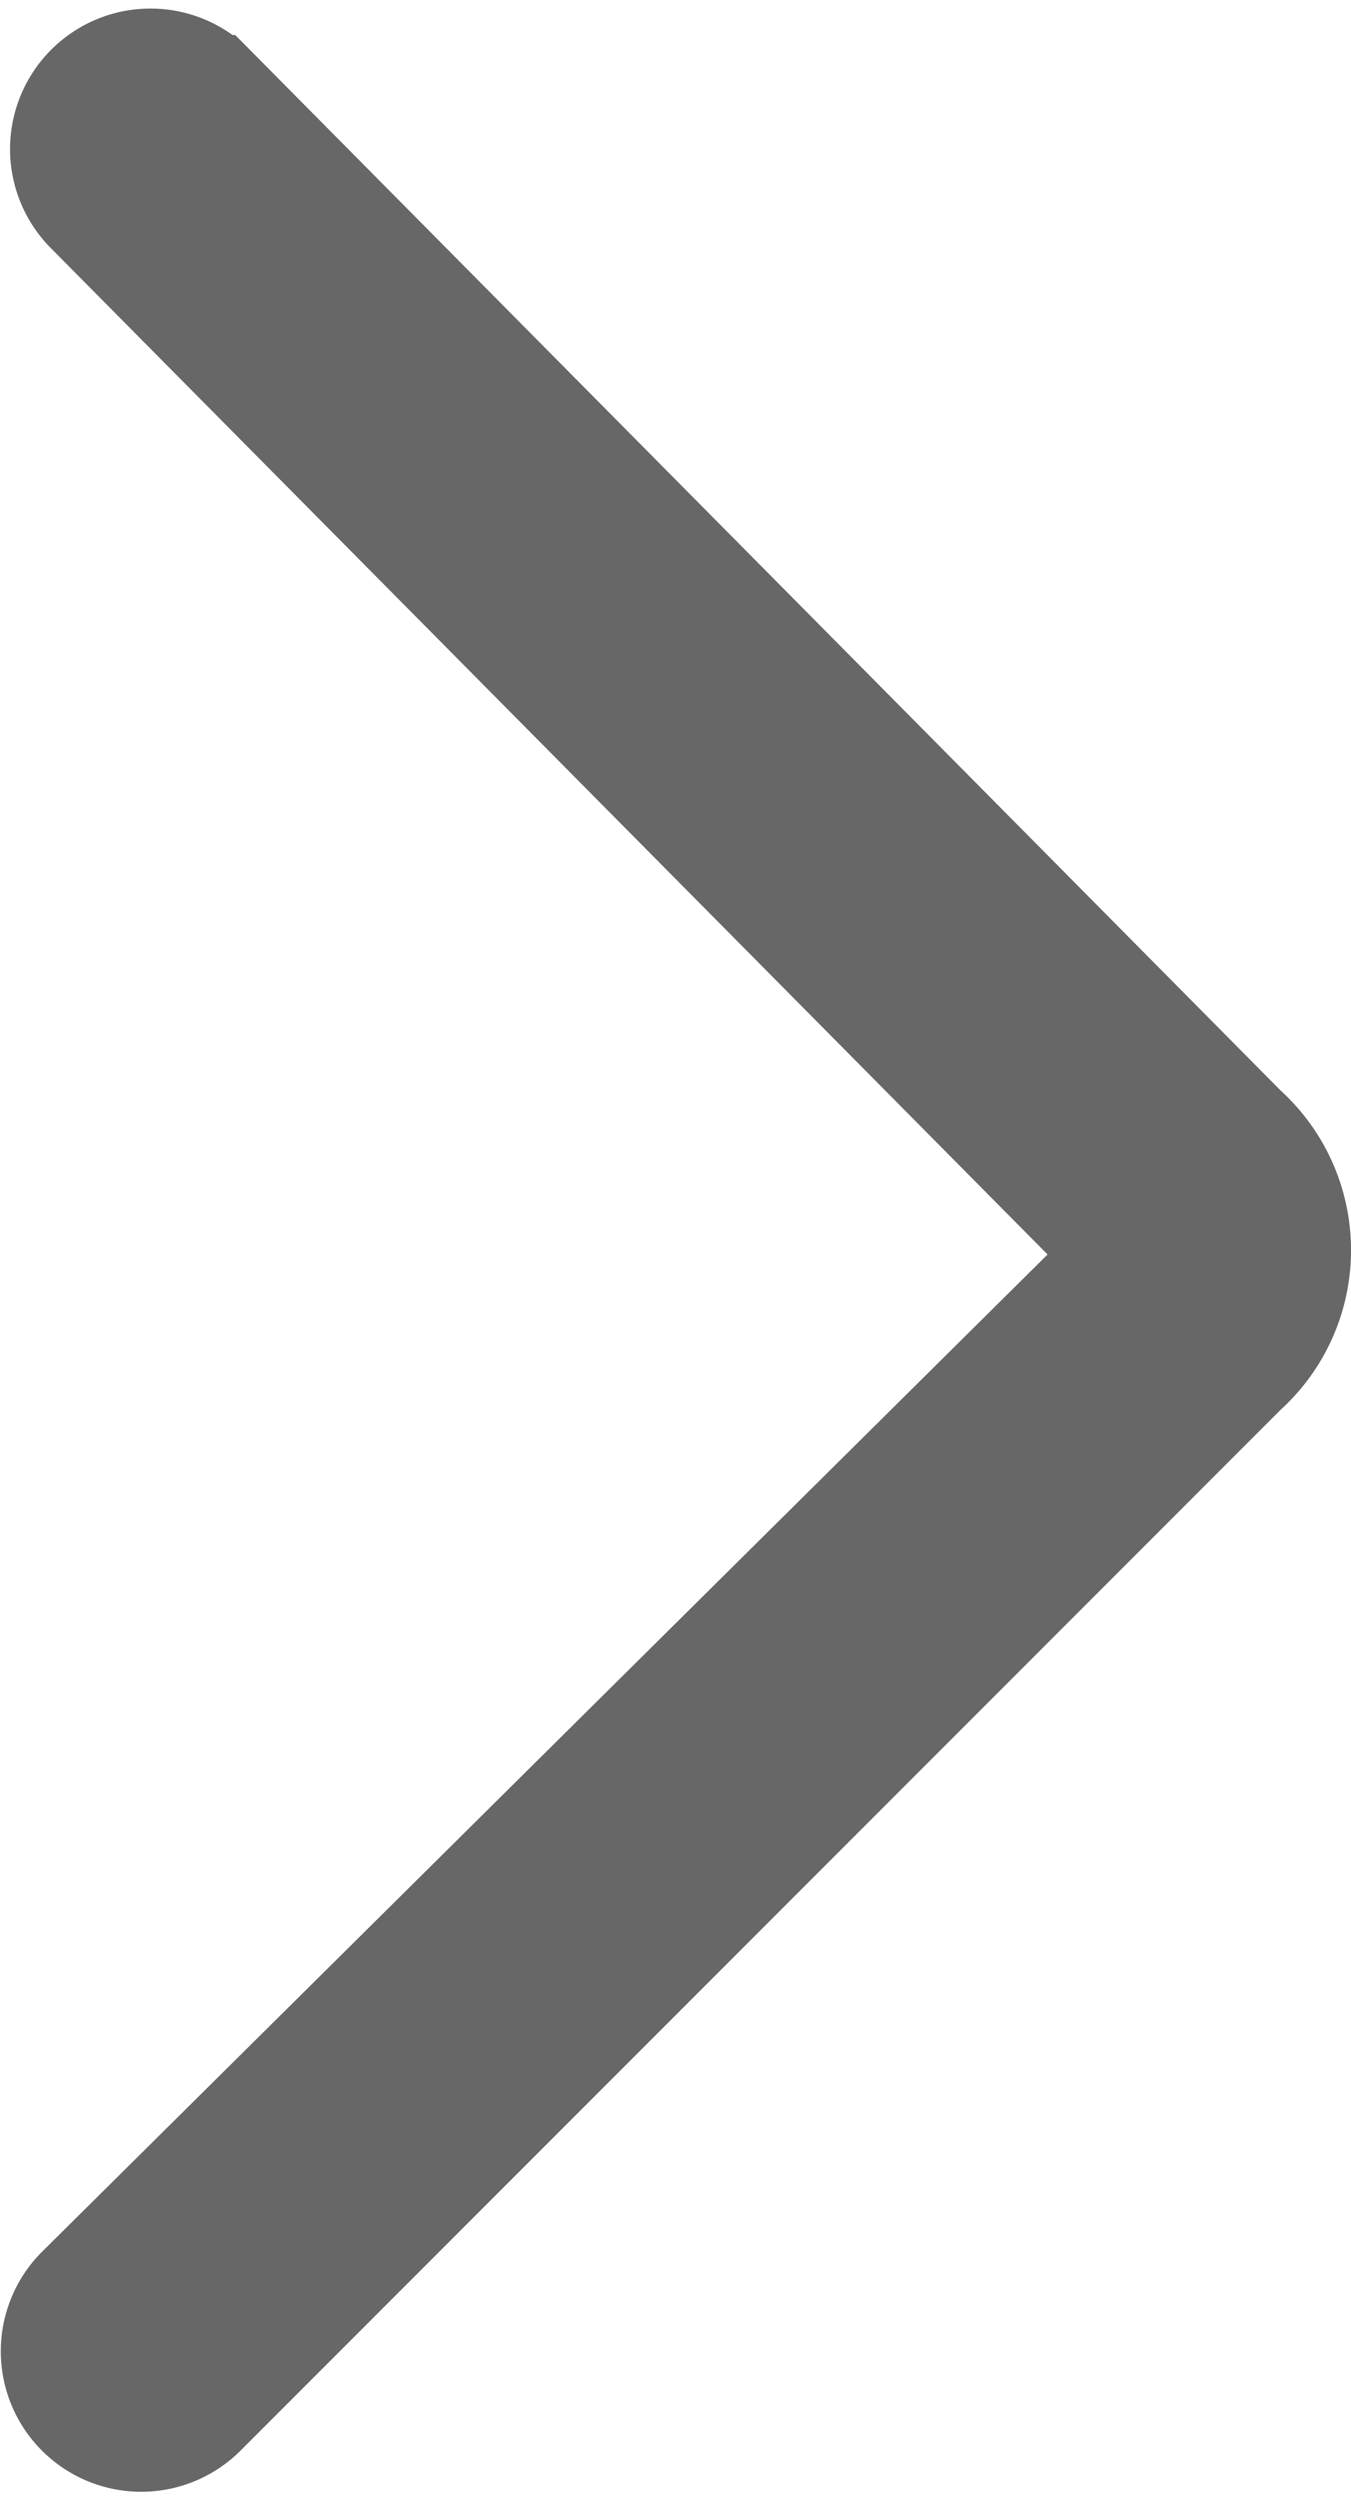 <svg xmlns="http://www.w3.org/2000/svg" width="5.4" height="9.986" viewBox="0 0 5.4 9.986">
  <path id="jinrujiantou" d="M366.937,239.448h0l-4.161,4.124a.361.361,0,0,0,.511.511l4.161-4.161a.663.663,0,0,0,0-.985l-4.124-4.161a.361.361,0,0,0-.511.511Z" transform="translate(-362.467 -234.436)" fill="#676767" stroke="#676767" stroke-width="0.4"/>
</svg>
